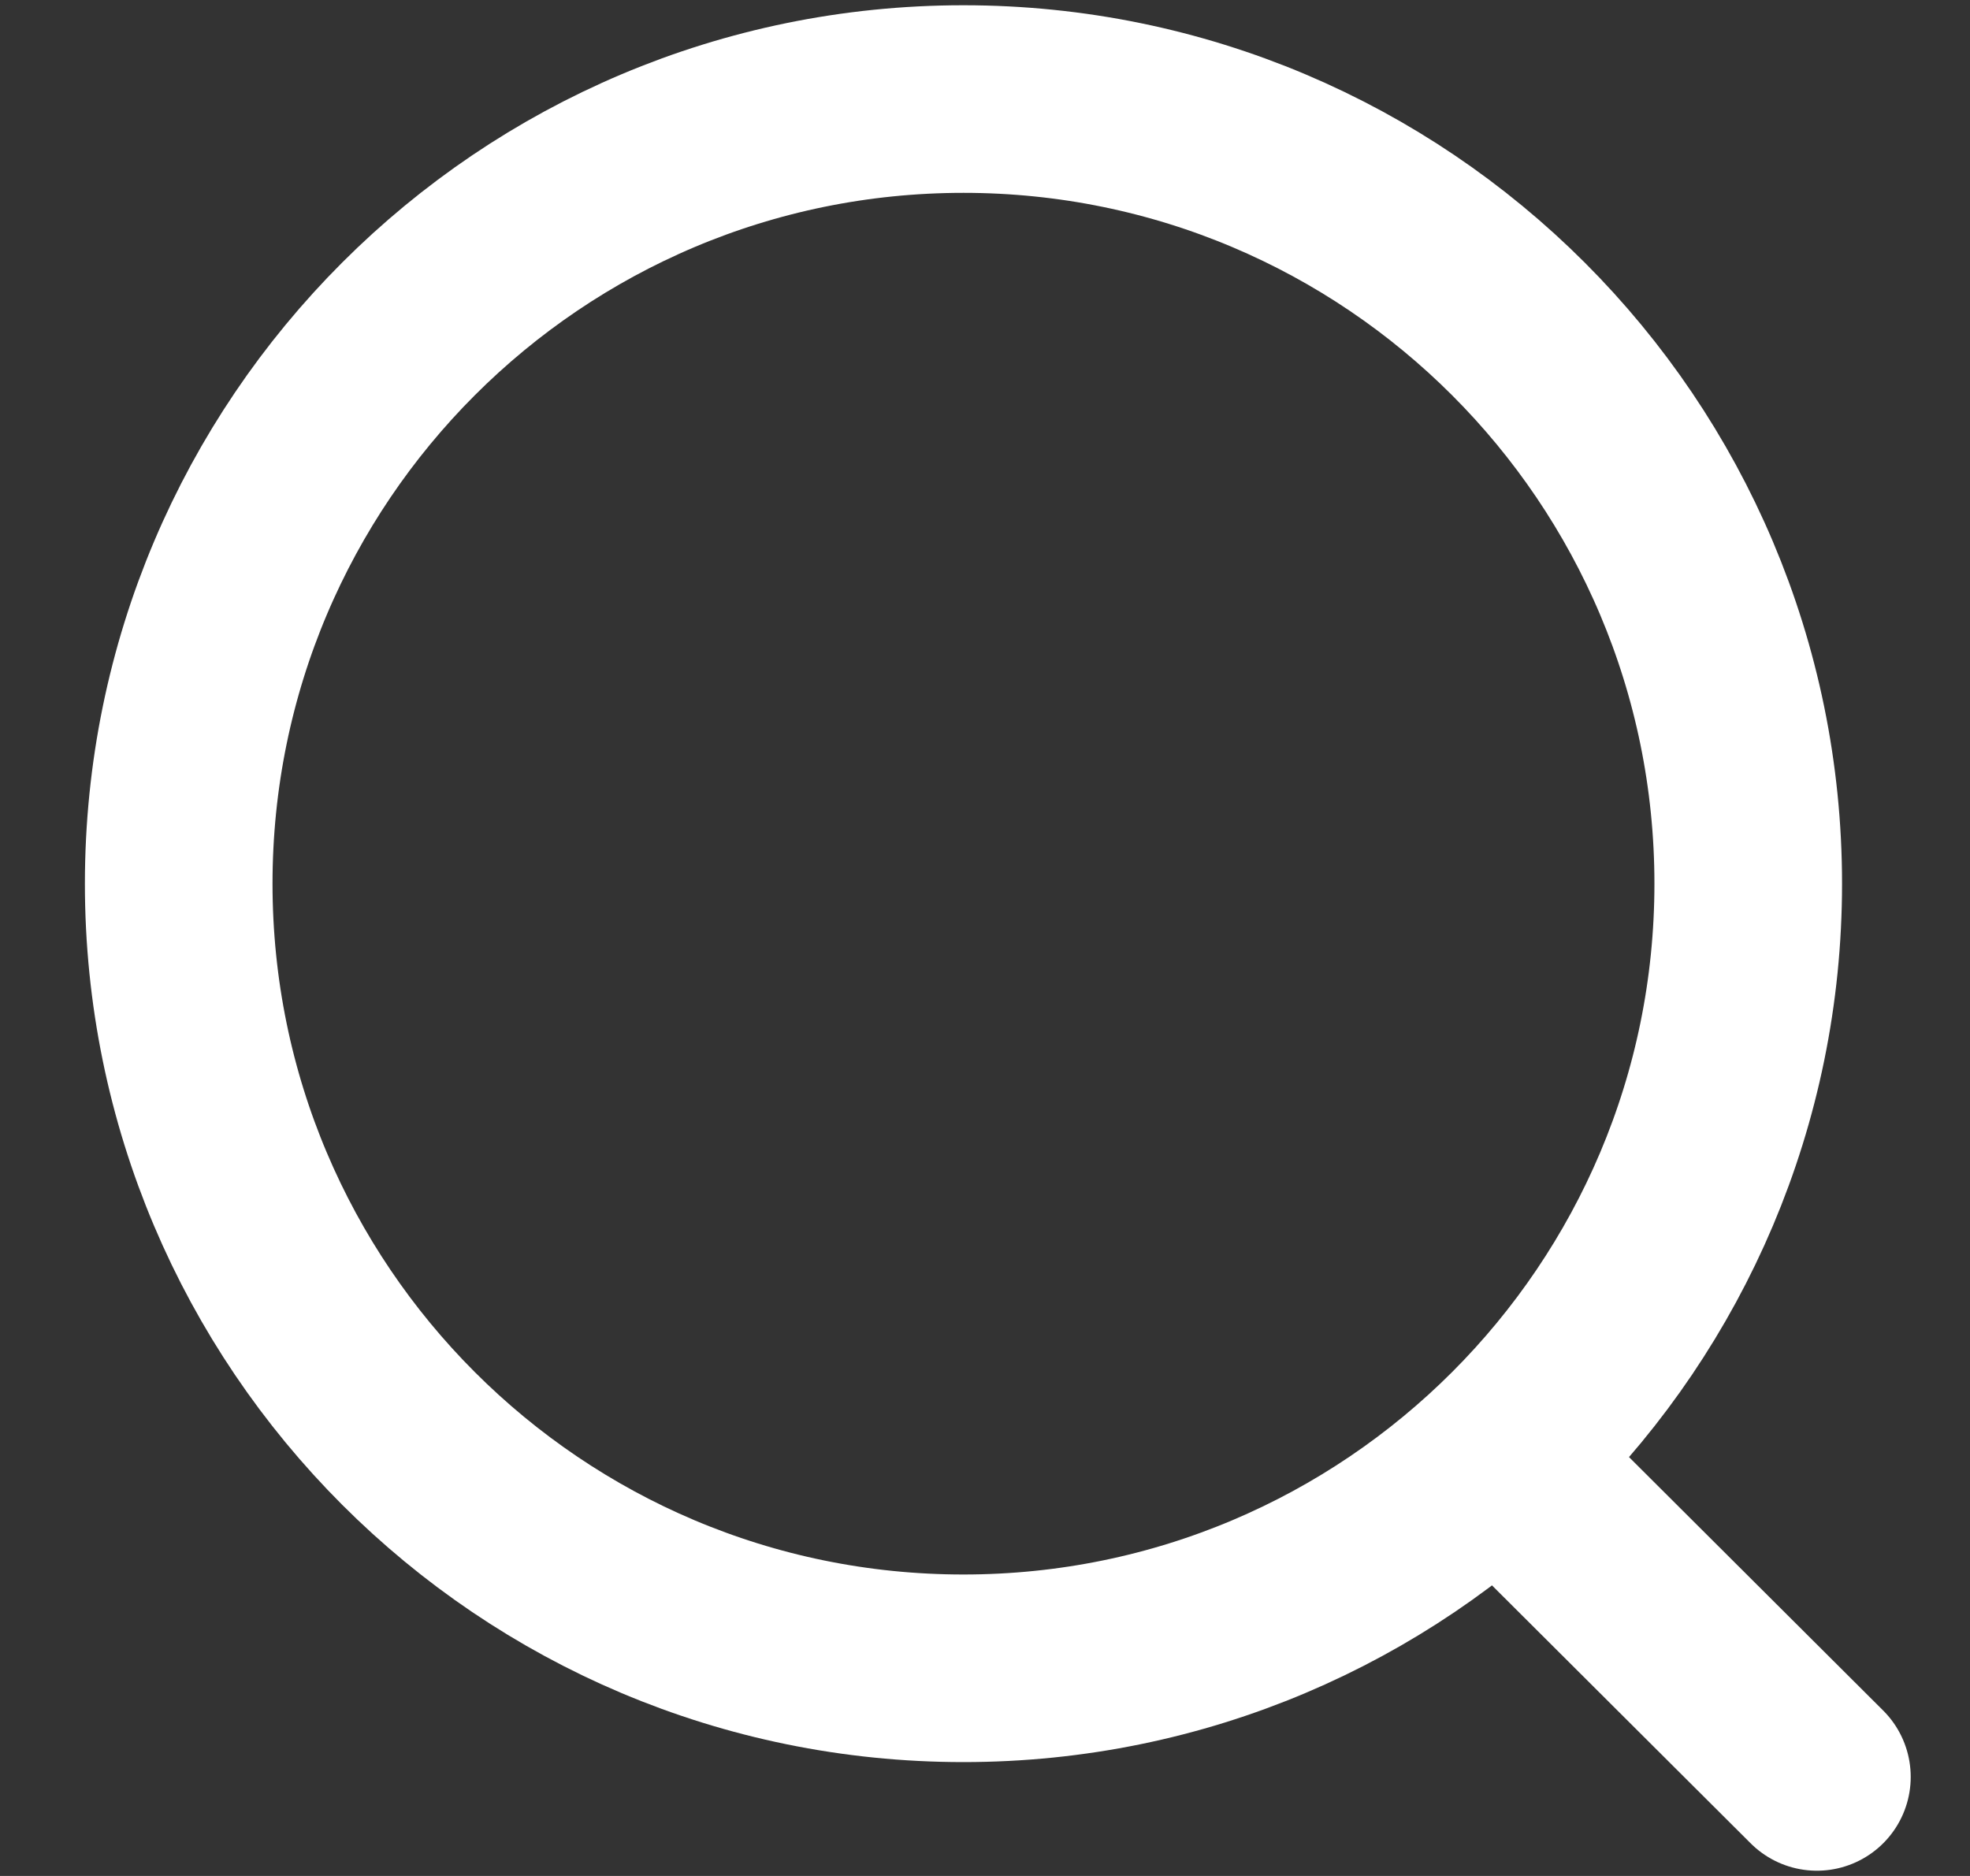 <svg width="21" height="20" viewBox="0 0 21 20" fill="none" xmlns="http://www.w3.org/2000/svg">
<rect x="0" y="0" width="21" height="20" fill="#333333" stroke="none"/>
<g id="Iconly/Light/Search">
<g id="Search">
<path id="Ellipse_739" d="M10.27 17.786C14.89 17.786 18.636 14.041 18.636 9.421C18.636 4.801 14.89 1.056 10.27 1.056C5.65 1.056 1.905 4.801 1.905 9.421C1.905 14.041 5.65 17.786 10.27 17.786Z" stroke="white" stroke-width="2" stroke-linecap="round" stroke-linejoin="round"/>
<path id="Line_181" d="M16.088 15.673L19.368 18.944" stroke="white" stroke-width="2" stroke-linecap="round" stroke-linejoin="round"/>
</g>
</g>
</svg>
